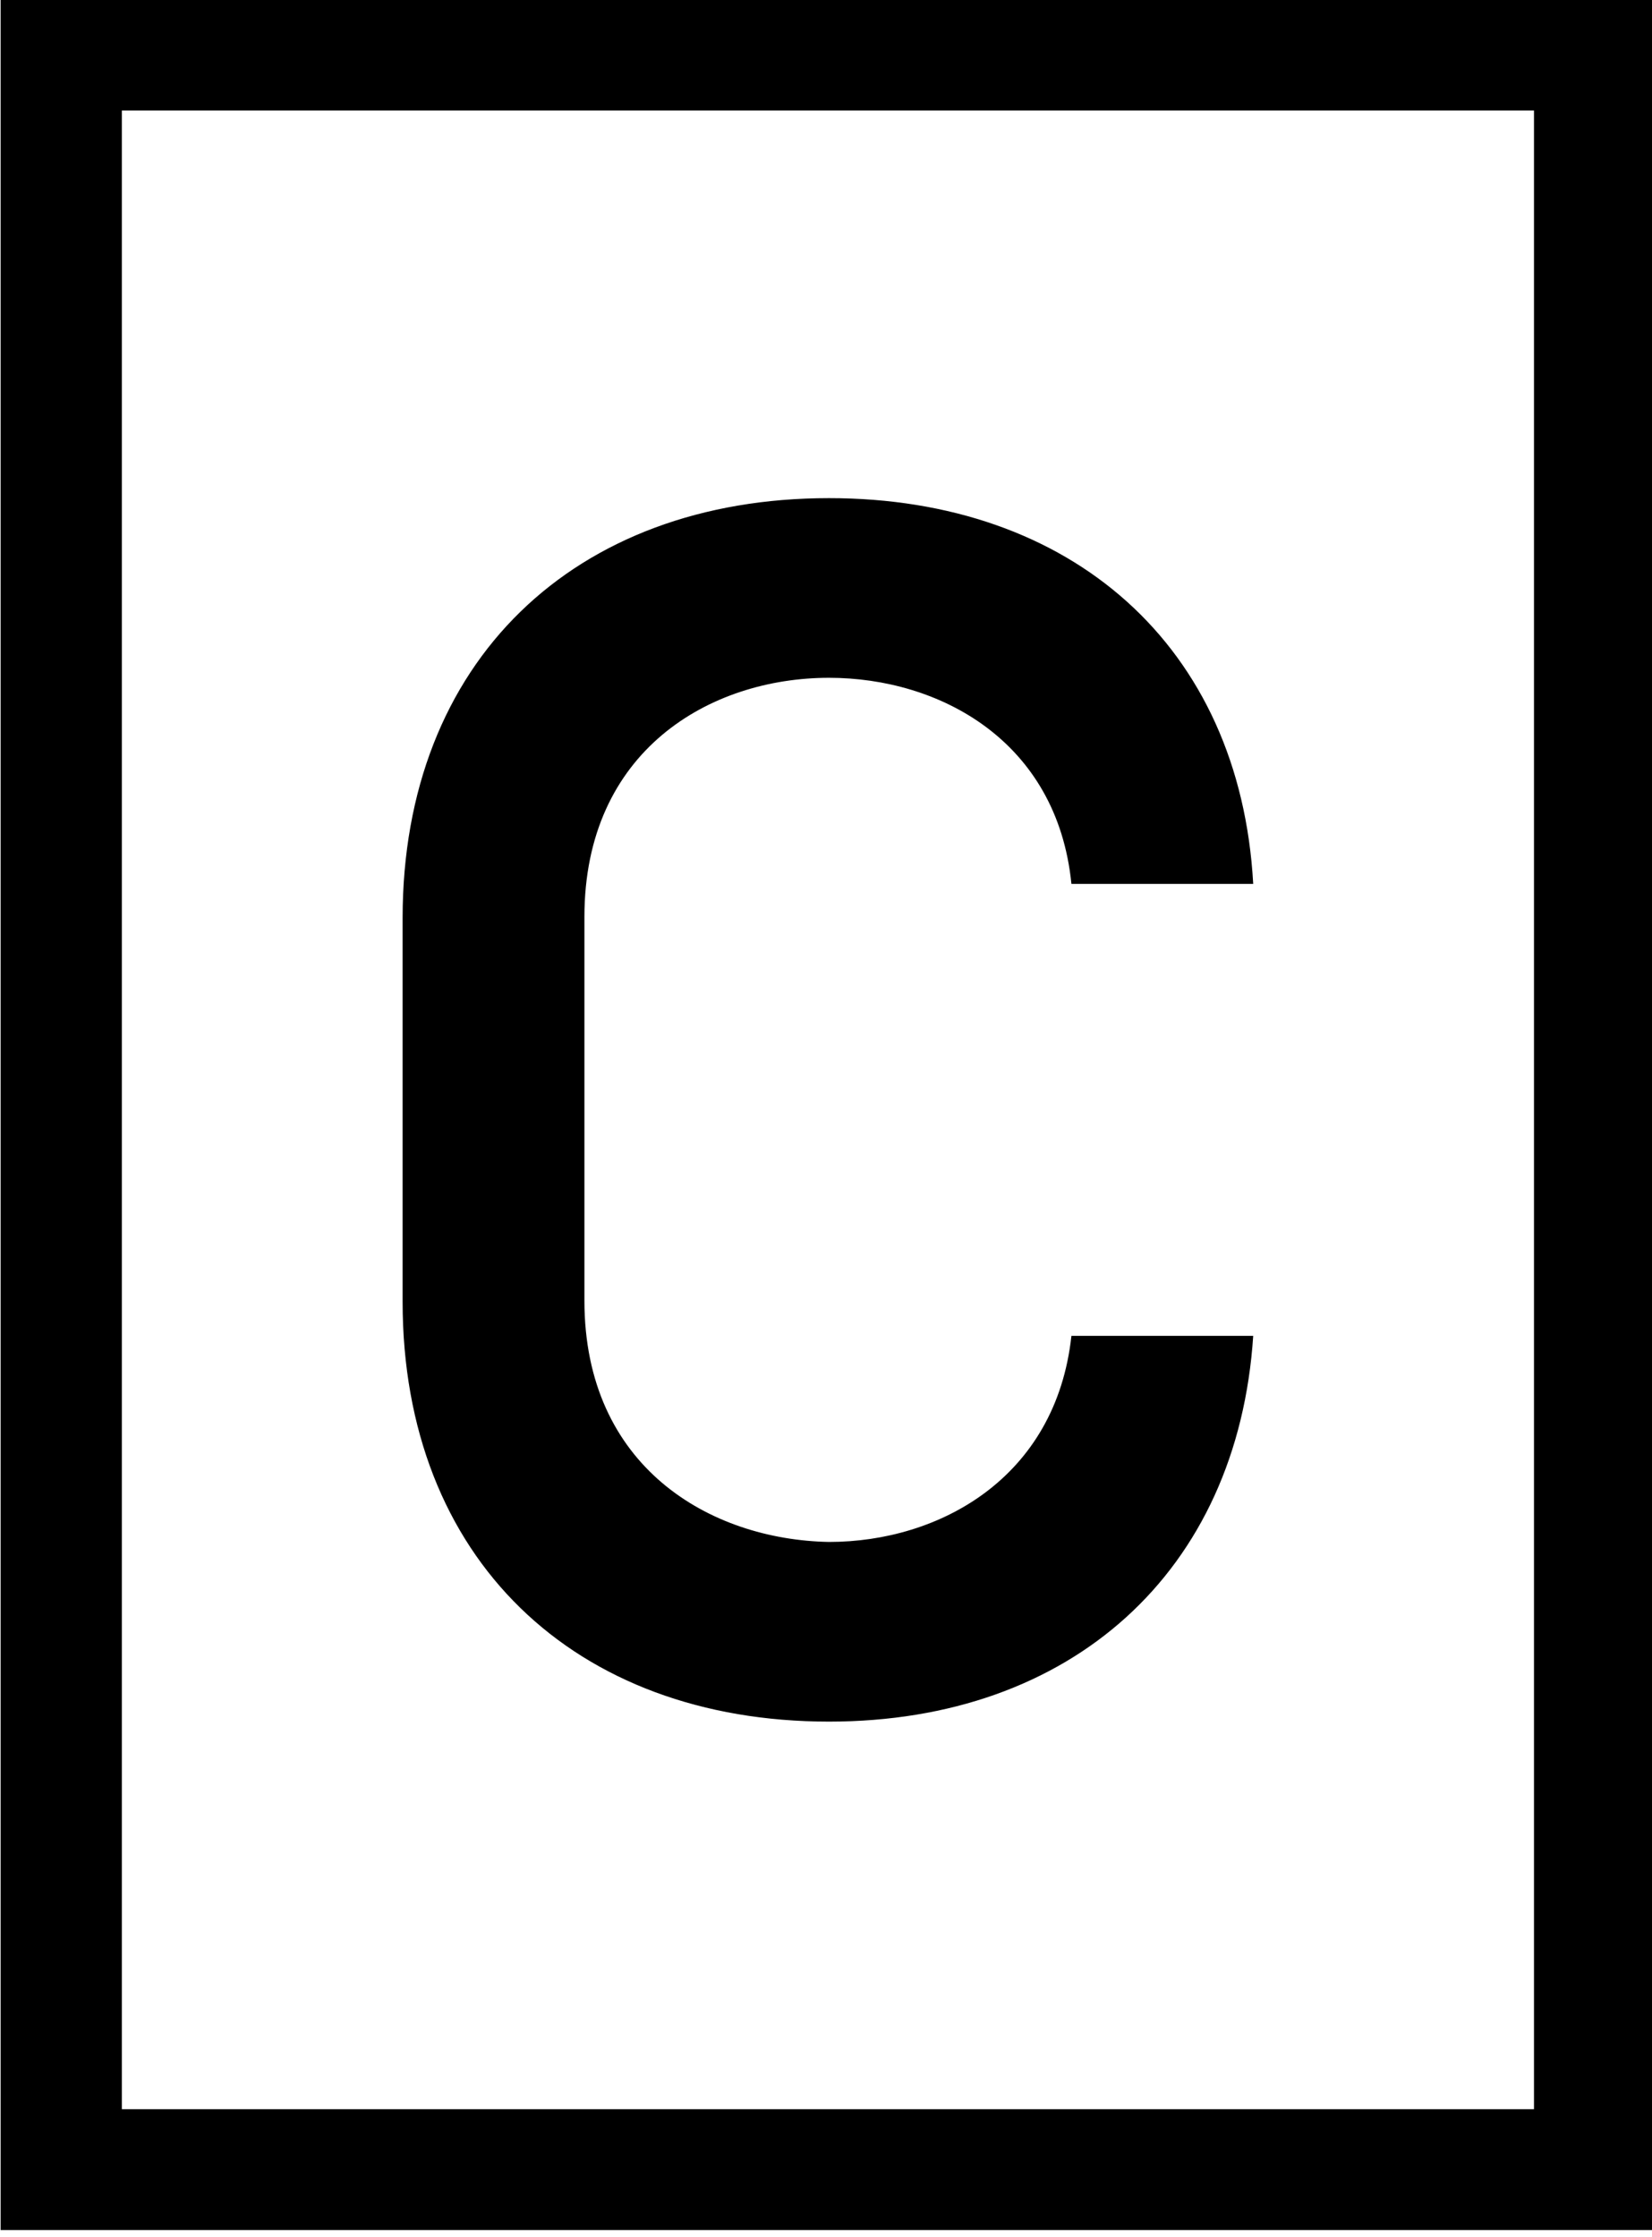 <?xml version="1.0" encoding="UTF-8" standalone="no"?>
<svg
   id="svg2397"
   version="1.1"
   viewBox="0 0 45.829 62.028"
   height="62.028mm"
   width="45.829mm"
   sodipodi:docname="canoprofNB.svg"
   inkscape:version="1.4 (86a8ad7, 2024-10-11)"
   xmlns:inkscape="http://www.inkscape.org/namespaces/inkscape"
   xmlns:sodipodi="http://sodipodi.sourceforge.net/DTD/sodipodi-0.dtd"
   xmlns="http://www.w3.org/2000/svg"
   xmlns:svg="http://www.w3.org/2000/svg"
   xmlns:rdf="http://www.w3.org/1999/02/22-rdf-syntax-ns#"
   xmlns:cc="http://creativecommons.org/ns#"
   xmlns:dc="http://purl.org/dc/elements/1.1/">
  <sodipodi:namedview
     id="namedview1"
     pagecolor="#ffffff"
     bordercolor="#000000"
     borderopacity="0.25"
     inkscape:showpageshadow="2"
     inkscape:pageopacity="0.0"
     inkscape:pagecheckerboard="0"
     inkscape:deskcolor="#d1d1d1"
     inkscape:document-units="mm"
     inkscape:zoom="2.2315485"
     inkscape:cx="86.711088"
     inkscape:cy="117.1832"
     inkscape:window-width="1366"
     inkscape:window-height="705"
     inkscape:window-x="-8"
     inkscape:window-y="-8"
     inkscape:window-maximized="1"
     inkscape:current-layer="g1540" />
  <defs
     id="defs2391" />
  <g
     transform="translate(197.54,-73.218)"
     id="layer1">
    <g
       id="g1540"
       transform="matrix(0.265,0,0,0.265,-208.199,254.102)">
      <path
         id="rect1532"
         style="fill:#000000;fill-opacity:1"
         class="st0"
         d="M 40.286 -683.657 L 40.286 -449.22 L 213.499 -449.22 L 213.499 -683.657 L 40.286 -683.657 z M 52.978 -671.015 L 200.808 -671.015 L 200.808 -461.862 L 52.978 -461.862 L 52.978 -671.015 z M 127.007 -630.454 C 100.362 -630.454 82.37 -613.384 82.37 -586.509 L 82.37 -546.368 C 82.37 -519.493 100.362 -502.423 127.007 -502.423 C 152.383 -502.423 169.8 -518.108 171.415 -542.792 L 152.384 -542.792 C 150.769 -527.912 138.542 -521.224 127.007 -521.224 C 114.55 -521.454 101.402 -529.066 101.402 -546.483 L 101.402 -586.624 C 101.402 -604.041 114.55 -611.653 127.007 -611.653 C 138.542 -611.653 150.885 -605.08 152.384 -590.085 L 171.415 -590.085 C 170.031 -614.999 152.383 -630.454 127.007 -630.454 z " />
      <rect
         y="-689.382"
         x="3.854"
         height="245.888"
         width="246.078"
         id="rect1538"
         style="color:#000000;display:inline;overflow:visible;visibility:visible;opacity:0;fill:#4d965f;fill-opacity:1;fill-rule:nonzero;stroke:#487f64;stroke-width:1.922;stroke-linecap:butt;stroke-linejoin:miter;stroke-miterlimit:4;stroke-dasharray:none;stroke-dashoffset:0;stroke-opacity:1;marker:none;enable-background:accumulate" />
    </g>
  </g>
</svg>
